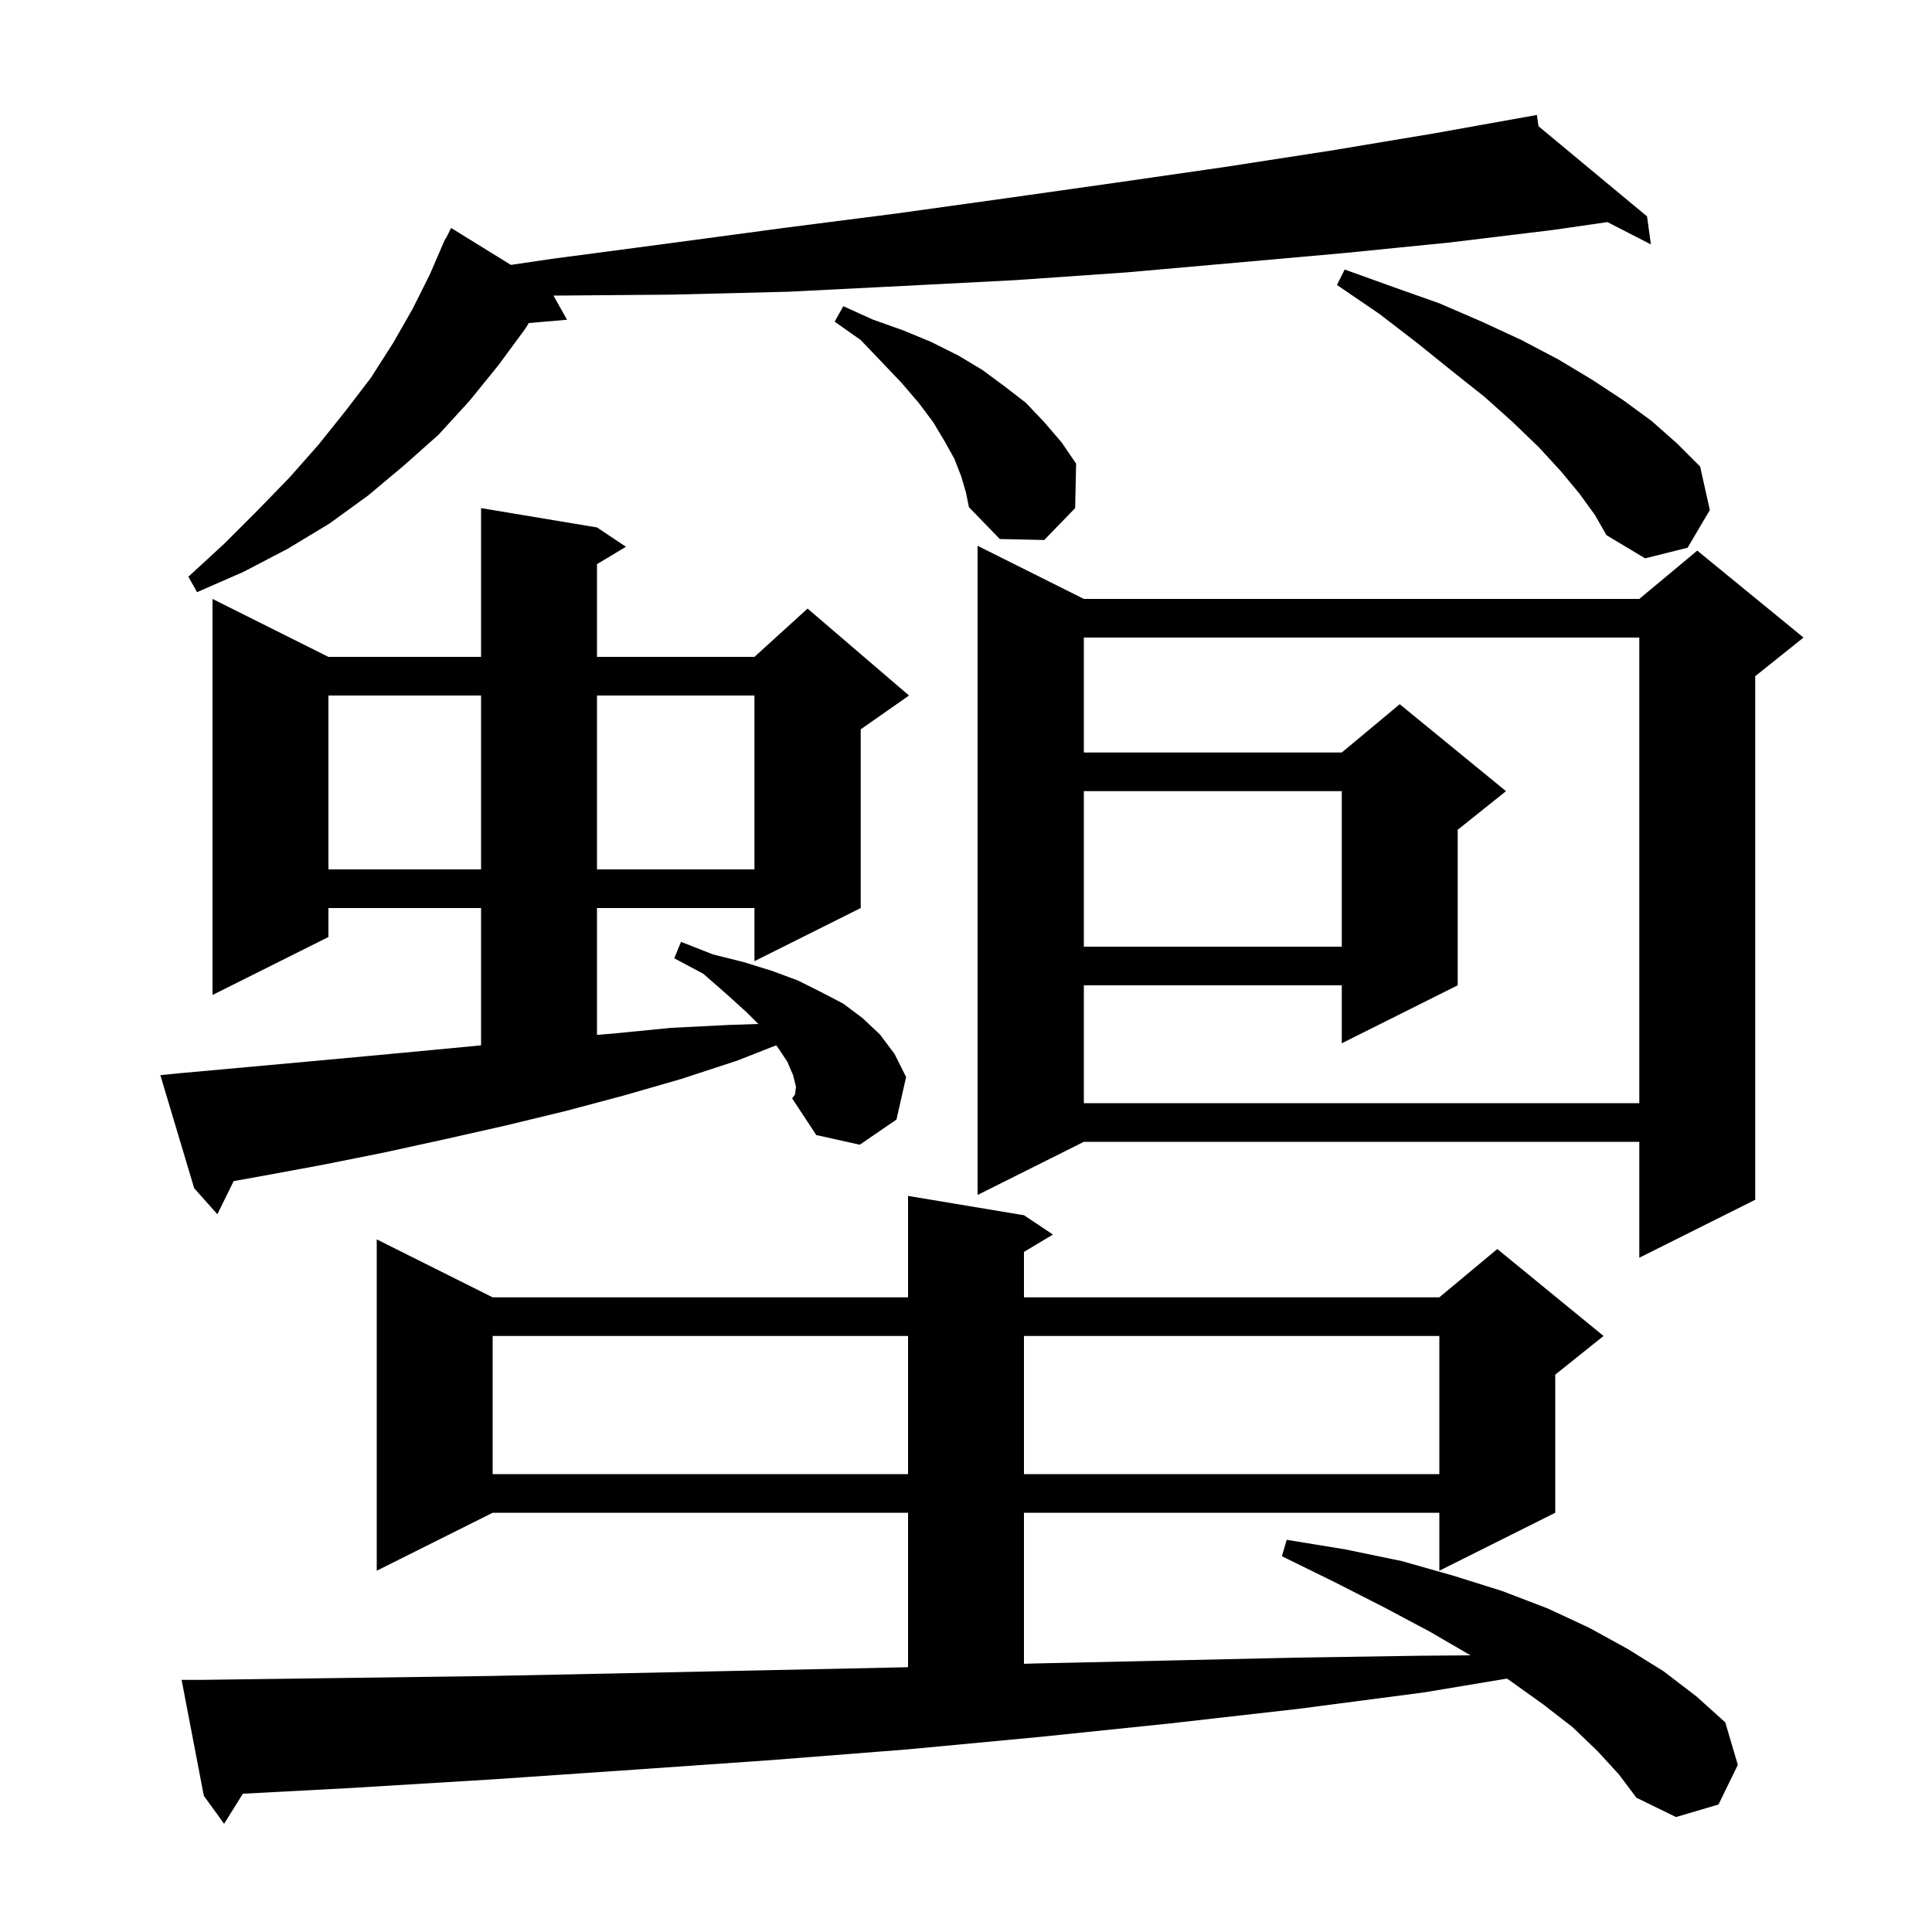 <svg xmlns="http://www.w3.org/2000/svg" xmlns:xlink="http://www.w3.org/1999/xlink" version="1.1" baseProfile="full" viewBox="0 0 200 200" width="200" height="200"><g fill="currentColor"><path d="M 165.4 181.3 L 162.8 178.8 L 159.7 176.4 L 156.2 173.9 L 155.994 173.768 L 147.4 175.2 L 134.4 176.9 L 121.2 178.4 L 107.7 179.8 L 93.9 181.1 L 79.9 182.2 L 65.6 183.2 L 51.0 184.2 L 36.2 185.1 L 25.14 185.686 L 23.2 188.8 L 21.1 185.9 L 18.8 173.9 L 20.8 173.9 L 35.8 173.7 L 50.6 173.5 L 65.2 173.2 L 79.4 172.9 L 93.5 172.6 L 94.0 172.585 L 94.0 156.6 L 51.0 156.6 L 39.0 162.6 L 39.0 128.3 L 51.0 134.3 L 94.0 134.3 L 94.0 123.8 L 106.0 125.8 L 109.0 127.8 L 106.0 129.6 L 106.0 134.3 L 149.0 134.3 L 155.0 129.3 L 166.0 138.3 L 161.0 142.3 L 161.0 156.6 L 149.0 162.6 L 149.0 156.6 L 106.0 156.6 L 106.0 172.235 L 107.2 172.2 L 120.8 171.9 L 134.0 171.6 L 147.1 171.4 L 152.231 171.36 L 148.0 168.9 L 143.3 166.4 L 138.2 163.8 L 132.7 161.1 L 133.2 159.4 L 139.3 160.4 L 145.1 161.6 L 150.4 163.1 L 155.5 164.7 L 160.2 166.5 L 164.5 168.5 L 168.5 170.7 L 172.2 173.0 L 175.6 175.6 L 178.6 178.3 L 179.9 182.7 L 177.9 186.8 L 173.5 188.1 L 169.4 186.1 L 167.6 183.7 Z M 51.0 138.3 L 51.0 152.6 L 94.0 152.6 L 94.0 138.3 Z M 106.0 138.3 L 106.0 152.6 L 149.0 152.6 L 149.0 138.3 Z M 112.2 62.0 L 169.7 62.0 L 175.7 57.0 L 186.7 66.0 L 181.7 70.0 L 181.7 124.2 L 169.7 130.2 L 169.7 118.2 L 112.2 118.2 L 101.2 123.7 L 101.2 56.5 Z M 82.4 112.5 L 82.1 111.3 L 81.5 109.9 L 80.5 108.4 L 80.351 108.209 L 76.3 109.8 L 70.5 111.7 L 64.6 113.4 L 58.6 115.0 L 52.4 116.5 L 46.2 117.9 L 39.8 119.3 L 33.3 120.6 L 26.8 121.8 L 24.19 122.267 L 22.5 125.7 L 20.1 123.0 L 16.6 111.3 L 18.6 111.1 L 31.8 109.9 L 38.3 109.3 L 44.7 108.7 L 49.8 108.214 L 49.8 94.0 L 34.0 94.0 L 34.0 97.0 L 22.0 103.0 L 22.0 62.0 L 34.0 68.0 L 49.8 68.0 L 49.8 52.6 L 61.8 54.6 L 64.8 56.6 L 61.8 58.4 L 61.8 68.0 L 78.1 68.0 L 83.6 63.0 L 94.1 72.0 L 89.1 75.5 L 89.1 94.0 L 78.1 99.5 L 78.1 94.0 L 61.8 94.0 L 61.8 107.131 L 63.4 107.0 L 69.5 106.4 L 75.5 106.1 L 78.5 106.0 L 77.3 104.8 L 75.2 102.9 L 72.8 100.8 L 69.8 99.2 L 70.5 97.5 L 73.8 98.8 L 77.0 99.6 L 79.9 100.5 L 82.6 101.5 L 85.0 102.7 L 87.3 103.9 L 89.3 105.4 L 91.1 107.1 L 92.6 109.1 L 93.8 111.5 L 92.8 115.9 L 89.0 118.5 L 84.5 117.5 L 82.0 113.7 L 82.3 113.3 Z M 112.2 66.0 L 112.2 77.9 L 138.9 77.9 L 144.9 72.9 L 155.9 81.9 L 150.9 85.9 L 150.9 102.0 L 138.9 108.0 L 138.9 102.0 L 112.2 102.0 L 112.2 114.2 L 169.7 114.2 L 169.7 66.0 Z M 112.2 81.9 L 112.2 98.0 L 138.9 98.0 L 138.9 81.9 Z M 34.0 72.0 L 34.0 90.0 L 49.8 90.0 L 49.8 72.0 Z M 61.8 72.0 L 61.8 90.0 L 78.1 90.0 L 78.1 72.0 Z M 159.267 13.069 L 170.5 22.4 L 170.9 25.3 L 166.401 22.992 L 160.8 23.8 L 150.1 25.1 L 139.1 26.2 L 127.9 27.2 L 116.6 28.2 L 105.1 29.0 L 93.5 29.6 L 81.6 30.2 L 69.6 30.5 L 57.4 30.6 L 57.293 30.598 L 58.7 33.1 L 54.741 33.441 L 54.4 34.0 L 51.6 37.8 L 48.6 41.5 L 45.4 45.0 L 41.8 48.2 L 38.1 51.3 L 34.1 54.2 L 29.8 56.8 L 25.2 59.2 L 20.4 61.3 L 19.5 59.7 L 23.2 56.3 L 26.7 52.8 L 30.0 49.4 L 33.0 46.0 L 35.8 42.5 L 38.4 39.1 L 40.7 35.5 L 42.7 32.0 L 44.5 28.4 L 45.709 25.604 L 45.7 25.6 L 45.78 25.44 L 46.1 24.7 L 46.14 24.719 L 46.7 23.6 L 52.887 27.422 L 57.1 26.8 L 69.2 25.2 L 81.1 23.6 L 92.8 22.1 L 104.3 20.5 L 115.6 18.9 L 126.7 17.3 L 137.7 15.6 L 148.5 13.8 L 159.1 11.9 Z M 163.5 51.1 L 161.6 48.8 L 159.3 46.3 L 156.6 43.7 L 153.7 41.1 L 150.3 38.4 L 146.7 35.5 L 142.8 32.5 L 138.4 29.5 L 139.2 27.9 L 144.2 29.7 L 149.0 31.4 L 153.4 33.3 L 157.5 35.2 L 161.3 37.2 L 164.8 39.3 L 168.0 41.4 L 171.0 43.6 L 173.6 45.9 L 176.0 48.3 L 177.0 52.8 L 174.7 56.7 L 170.3 57.8 L 166.3 55.4 L 165.1 53.3 Z M 99.5 49.3 L 98.8 47.5 L 97.8 45.7 L 96.6 43.7 L 95.1 41.7 L 93.3 39.6 L 91.3 37.5 L 89.1 35.2 L 86.4 33.3 L 87.3 31.7 L 90.4 33.1 L 93.5 34.2 L 96.4 35.4 L 99.2 36.8 L 101.7 38.3 L 104.0 40.0 L 106.2 41.7 L 108.1 43.7 L 109.9 45.8 L 111.4 48.0 L 111.3 52.6 L 108.1 55.9 L 103.5 55.8 L 100.3 52.5 L 100.0 51.0 Z "/></g></svg>